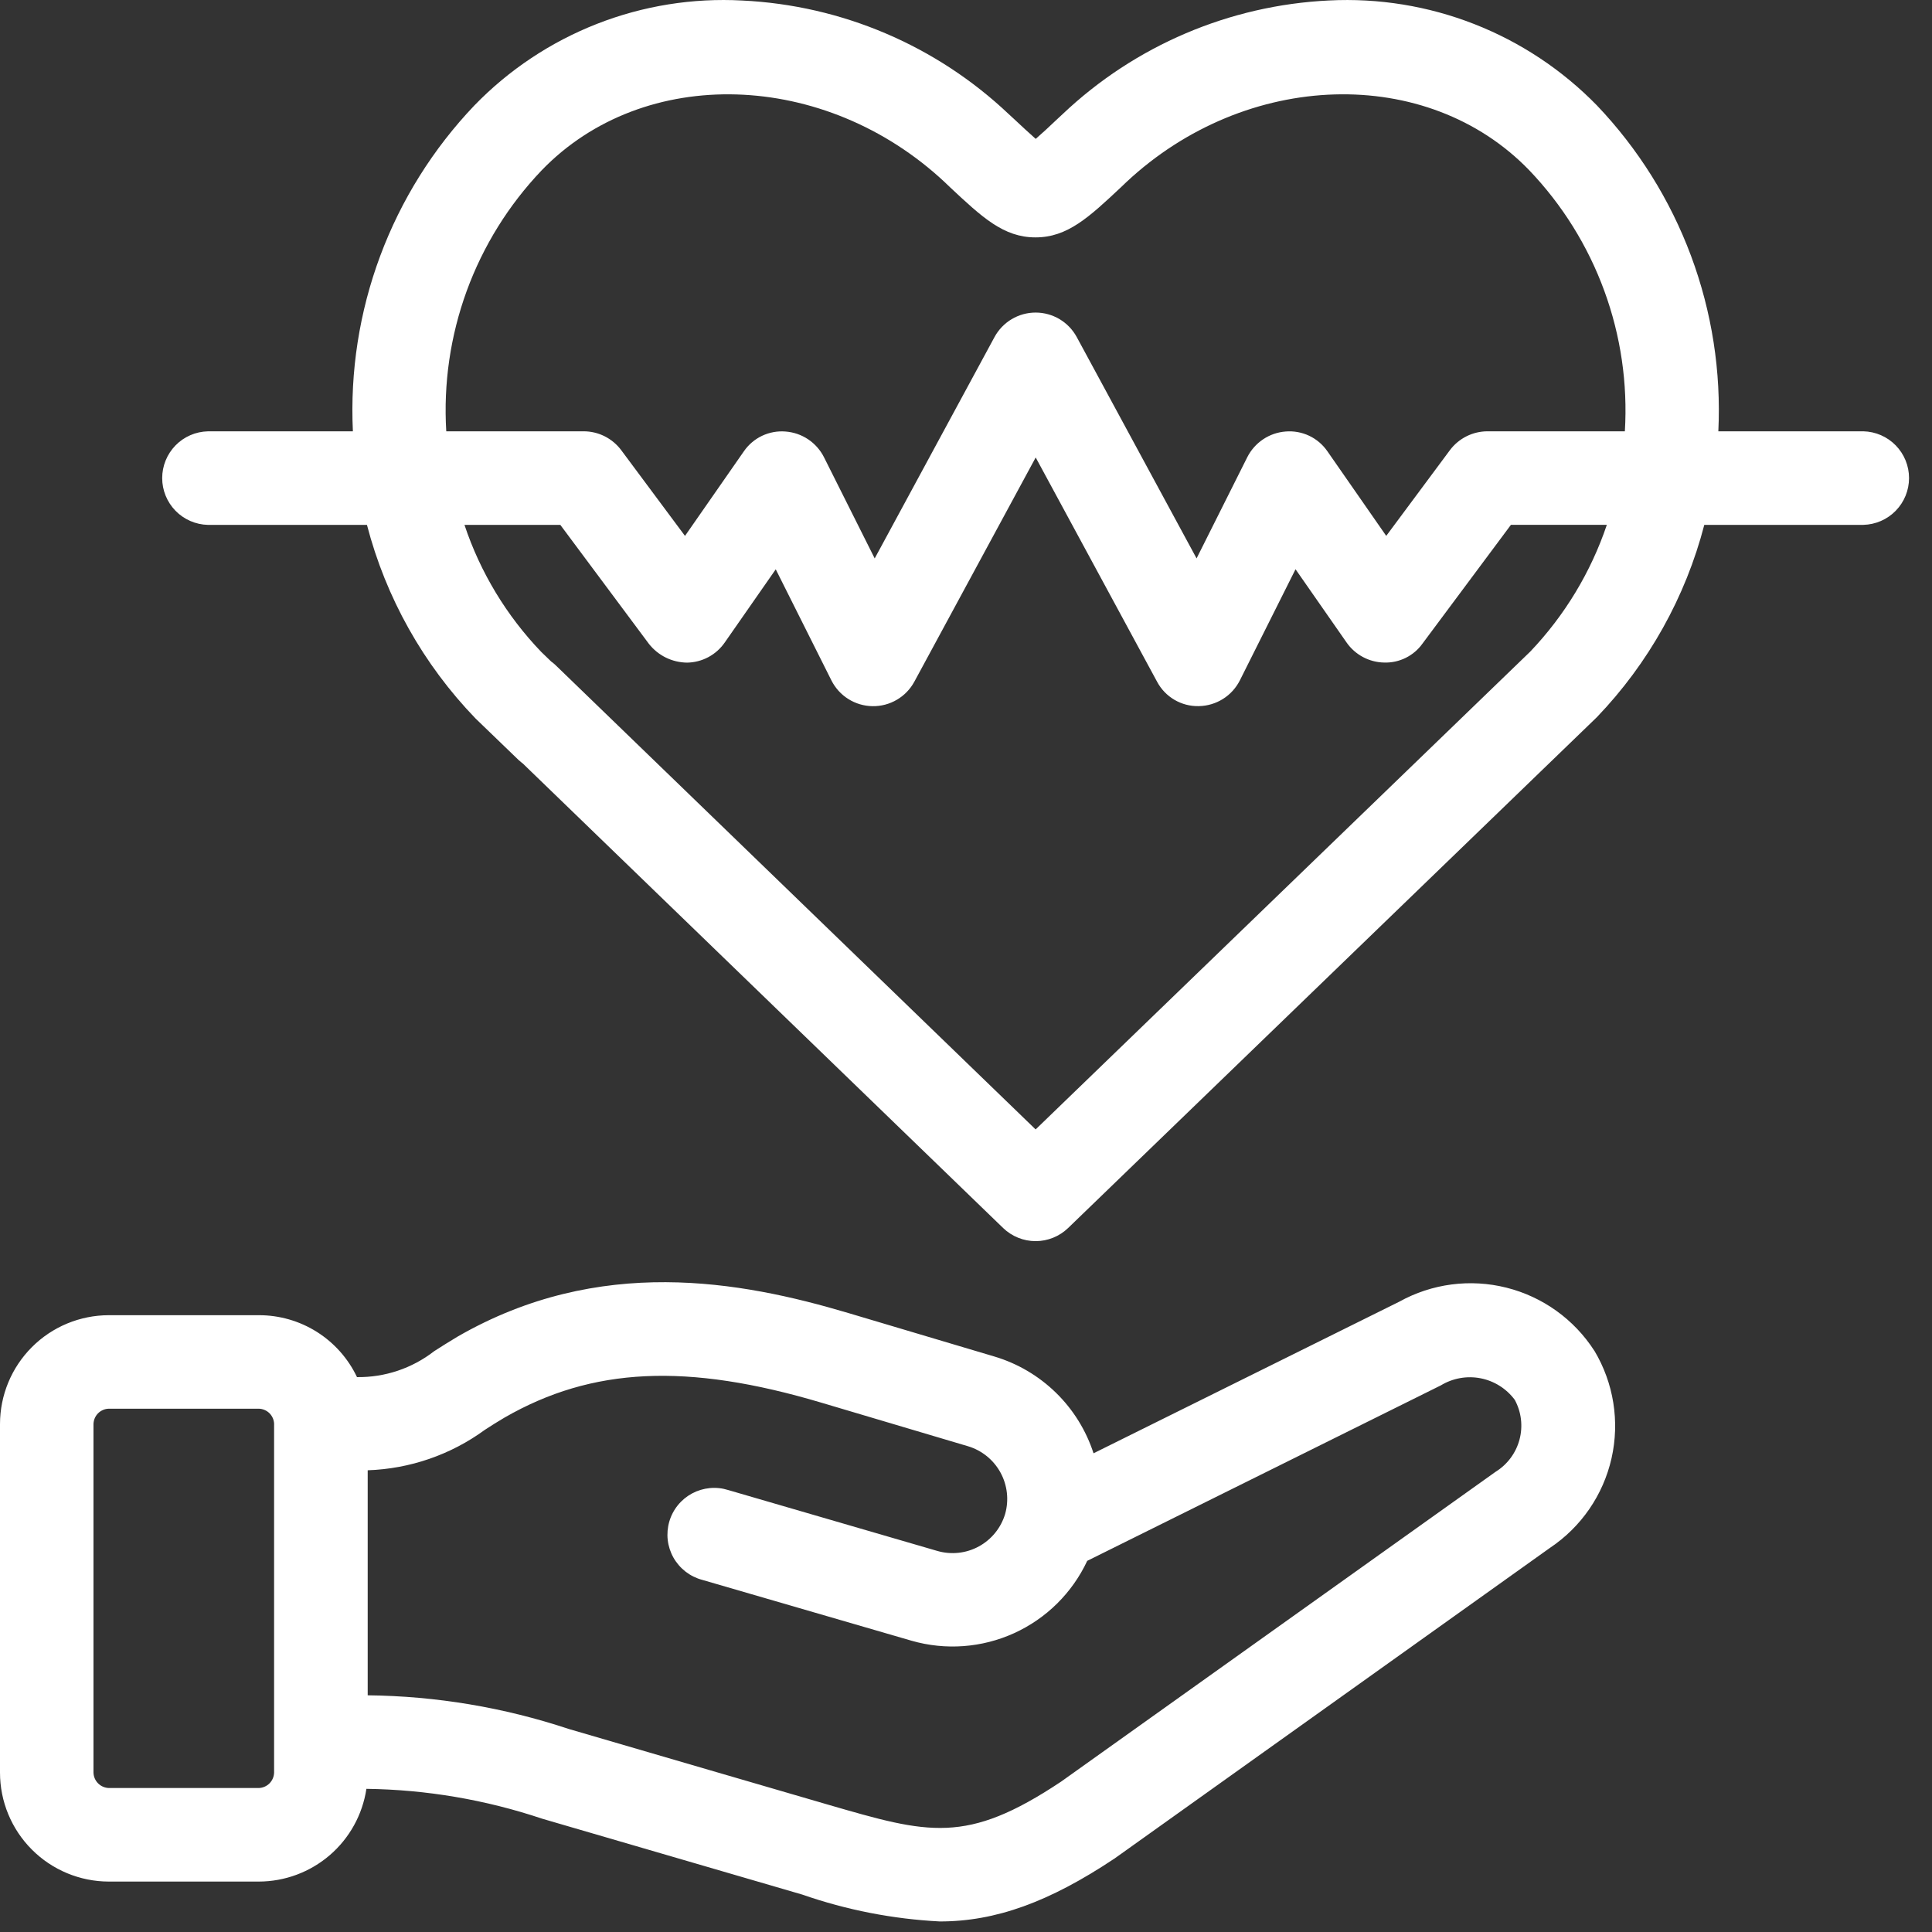 <svg width="78" height="78" viewBox="0 0 78 78" fill="none" xmlns="http://www.w3.org/2000/svg">
<rect x="0" y="0" width="78" height="78" fill="#333333" stroke="none"/>
<path d="M64.368 54.534C63.552 53.265 62.284 52.355 60.821 51.987C59.359 51.619 57.811 51.821 56.492 52.553L44.149 58.673C43.848 57.746 43.327 56.907 42.63 56.227C41.933 55.547 41.082 55.045 40.149 54.767L34.241 53.008C29.908 51.72 24.199 50.665 18.477 53.961C18.138 54.161 17.829 54.361 17.53 54.55C16.64 55.243 15.541 55.612 14.413 55.598C14.057 54.848 13.495 54.215 12.793 53.772C12.091 53.33 11.278 53.096 10.448 53.098H4.392C3.227 53.1 2.111 53.563 1.288 54.387C0.464 55.211 0.001 56.328 0 57.493L0 71.564C-1.92655e-06 72.729 0.462 73.847 1.286 74.672C2.109 75.497 3.226 75.962 4.392 75.964H10.449C11.501 75.962 12.518 75.583 13.315 74.897C14.112 74.21 14.636 73.26 14.793 72.22C17.208 72.252 19.603 72.659 21.893 73.427C23.604 73.927 31.772 76.31 32.386 76.488C34.178 77.112 36.049 77.477 37.944 77.574C40.188 77.574 42.352 76.798 45.005 75.028L62.57 62.496C63.835 61.653 64.727 60.357 65.062 58.874C65.397 57.392 65.149 55.838 64.37 54.534H64.368ZM40.58 61.123C40.413 61.681 40.033 62.152 39.521 62.432C39.01 62.712 38.408 62.778 37.848 62.617L29.4 60.157C29.16 60.081 28.908 60.054 28.657 60.078C28.407 60.102 28.164 60.175 27.943 60.293C27.721 60.412 27.525 60.574 27.367 60.769C27.209 60.964 27.091 61.189 27.021 61.431C26.951 61.672 26.93 61.925 26.958 62.175C26.987 62.424 27.066 62.666 27.189 62.885C27.313 63.104 27.479 63.296 27.677 63.45C27.876 63.604 28.103 63.717 28.346 63.782L36.8 66.24C38.173 66.635 39.641 66.527 40.942 65.936C42.242 65.345 43.289 64.309 43.894 63.016L58.17 55.932C58.651 55.64 59.223 55.538 59.775 55.645C60.327 55.753 60.819 56.063 61.155 56.515C61.422 57.006 61.49 57.581 61.346 58.122C61.202 58.662 60.856 59.127 60.38 59.421L42.838 71.93C39.01 74.48 37.493 74.038 33.438 72.861C32.817 72.68 24.666 70.304 22.959 69.802C20.341 68.932 17.604 68.474 14.845 68.444V59.359C16.551 59.301 18.2 58.732 19.577 57.725C19.83 57.561 20.093 57.392 20.369 57.232C23.907 55.195 27.736 55.014 33.169 56.632L39.079 58.388C39.639 58.555 40.111 58.937 40.391 59.449C40.672 59.962 40.739 60.565 40.579 61.127M11.066 57.497V71.564C11.062 71.727 10.996 71.882 10.881 71.999C10.766 72.114 10.611 72.182 10.448 72.187H4.392C4.229 72.181 4.074 72.114 3.959 71.998C3.844 71.882 3.778 71.727 3.774 71.564V57.493C3.778 57.33 3.844 57.175 3.959 57.059C4.074 56.944 4.229 56.877 4.392 56.873H10.449C10.612 56.877 10.767 56.944 10.882 57.059C10.997 57.175 11.063 57.33 11.067 57.493M75.227 17.413H69.374C69.49 15.001 69.114 12.592 68.271 10.329C67.428 8.067 66.135 6 64.469 4.253C63.07 2.82 61.383 1.701 59.518 0.971C57.654 0.241 55.656 -0.083 53.656 0.019C49.637 0.212 45.821 1.84 42.9 4.608L42.675 4.817C42.375 5.104 42.06 5.394 41.815 5.607C41.565 5.388 41.246 5.091 40.936 4.801L40.726 4.608C37.803 1.84 33.985 0.213 29.964 0.021C27.964 -0.088 25.963 0.234 24.098 0.965C22.233 1.696 20.546 2.818 19.152 4.257C17.487 6.004 16.193 8.07 15.35 10.332C14.507 12.594 14.132 15.003 14.247 17.414H8.394C7.901 17.425 7.431 17.629 7.086 17.982C6.742 18.335 6.548 18.809 6.548 19.302C6.548 19.796 6.742 20.269 7.086 20.622C7.431 20.975 7.901 21.179 8.394 21.191H14.815C15.579 24.13 17.09 26.823 19.2 29.008L20.933 30.68C21.294 31.02 21.776 31.205 22.272 31.193C22.769 31.181 23.241 30.974 23.586 30.616C23.93 30.258 24.12 29.779 24.114 29.282C24.108 28.786 23.906 28.311 23.552 27.963L21.852 26.32C20.451 24.861 19.392 23.109 18.752 21.191H22.622L26.196 25.991C26.38 26.226 26.614 26.416 26.881 26.548C27.148 26.679 27.442 26.749 27.74 26.752C28.039 26.747 28.334 26.671 28.598 26.53C28.862 26.389 29.088 26.187 29.259 25.941L31.319 22.985L33.566 27.469C33.721 27.777 33.957 28.038 34.249 28.221C34.542 28.405 34.879 28.505 35.224 28.51C35.569 28.516 35.909 28.427 36.207 28.252C36.505 28.078 36.75 27.825 36.914 27.522L41.814 18.469L46.714 27.522C46.876 27.826 47.119 28.08 47.417 28.254C47.715 28.429 48.055 28.516 48.4 28.508C48.745 28.502 49.082 28.402 49.375 28.218C49.667 28.035 49.903 27.774 50.058 27.466L52.304 22.982L54.364 25.938C54.535 26.184 54.763 26.386 55.027 26.527C55.292 26.668 55.586 26.744 55.886 26.749C56.186 26.758 56.483 26.693 56.752 26.56C57.021 26.427 57.254 26.23 57.428 25.986L61 21.189H64.872C64.227 23.1 63.171 24.847 61.779 26.308L41.811 45.598L22.459 26.882C22.282 26.706 22.071 26.567 21.839 26.473C21.608 26.379 21.36 26.332 21.11 26.335C20.86 26.337 20.613 26.39 20.384 26.488C20.154 26.587 19.947 26.731 19.773 26.91C19.6 27.09 19.463 27.303 19.373 27.535C19.282 27.768 19.238 28.017 19.244 28.266C19.25 28.516 19.305 28.762 19.407 28.99C19.509 29.219 19.655 29.424 19.837 29.596L40.5 49.579C40.852 49.918 41.322 50.108 41.811 50.108C42.3 50.108 42.77 49.918 43.122 49.579L64.47 28.955C66.556 26.78 68.05 24.106 68.807 21.19H75.228C75.721 21.178 76.191 20.974 76.535 20.621C76.88 20.268 77.073 19.794 77.073 19.301C77.073 18.808 76.88 18.334 76.535 17.981C76.191 17.628 75.72 17.424 75.227 17.413ZM65.603 17.413H60.051C59.757 17.414 59.467 17.483 59.205 17.615C58.942 17.747 58.713 17.938 58.537 18.174L55.966 21.635L53.592 18.221C53.406 17.951 53.153 17.735 52.857 17.594C52.561 17.454 52.233 17.394 51.907 17.421C51.581 17.445 51.267 17.554 50.995 17.736C50.724 17.918 50.503 18.167 50.356 18.459L48.309 22.544L43.471 13.608C43.309 13.309 43.069 13.059 42.777 12.885C42.485 12.711 42.151 12.619 41.811 12.619C41.471 12.619 41.137 12.711 40.845 12.885C40.553 13.059 40.313 13.309 40.151 13.608L35.314 22.545L33.267 18.46C33.12 18.168 32.899 17.919 32.628 17.737C32.356 17.555 32.042 17.447 31.716 17.422C31.39 17.395 31.062 17.455 30.766 17.595C30.47 17.736 30.217 17.952 30.031 18.222L27.655 21.636L25.08 18.174C24.904 17.938 24.675 17.747 24.412 17.614C24.149 17.482 23.858 17.413 23.564 17.413H18.017C17.9 15.486 18.182 13.556 18.844 11.742C19.507 9.929 20.537 8.273 21.869 6.876C25.993 2.603 33.296 2.82 38.147 7.36L38.347 7.552C39.654 8.775 40.517 9.584 41.806 9.584C43.095 9.584 43.957 8.778 45.265 7.552L45.465 7.36C50.316 2.819 57.618 2.603 61.742 6.876C63.076 8.272 64.107 9.928 64.77 11.742C65.434 13.555 65.717 15.485 65.6 17.413" fill="white"/>
</svg>
